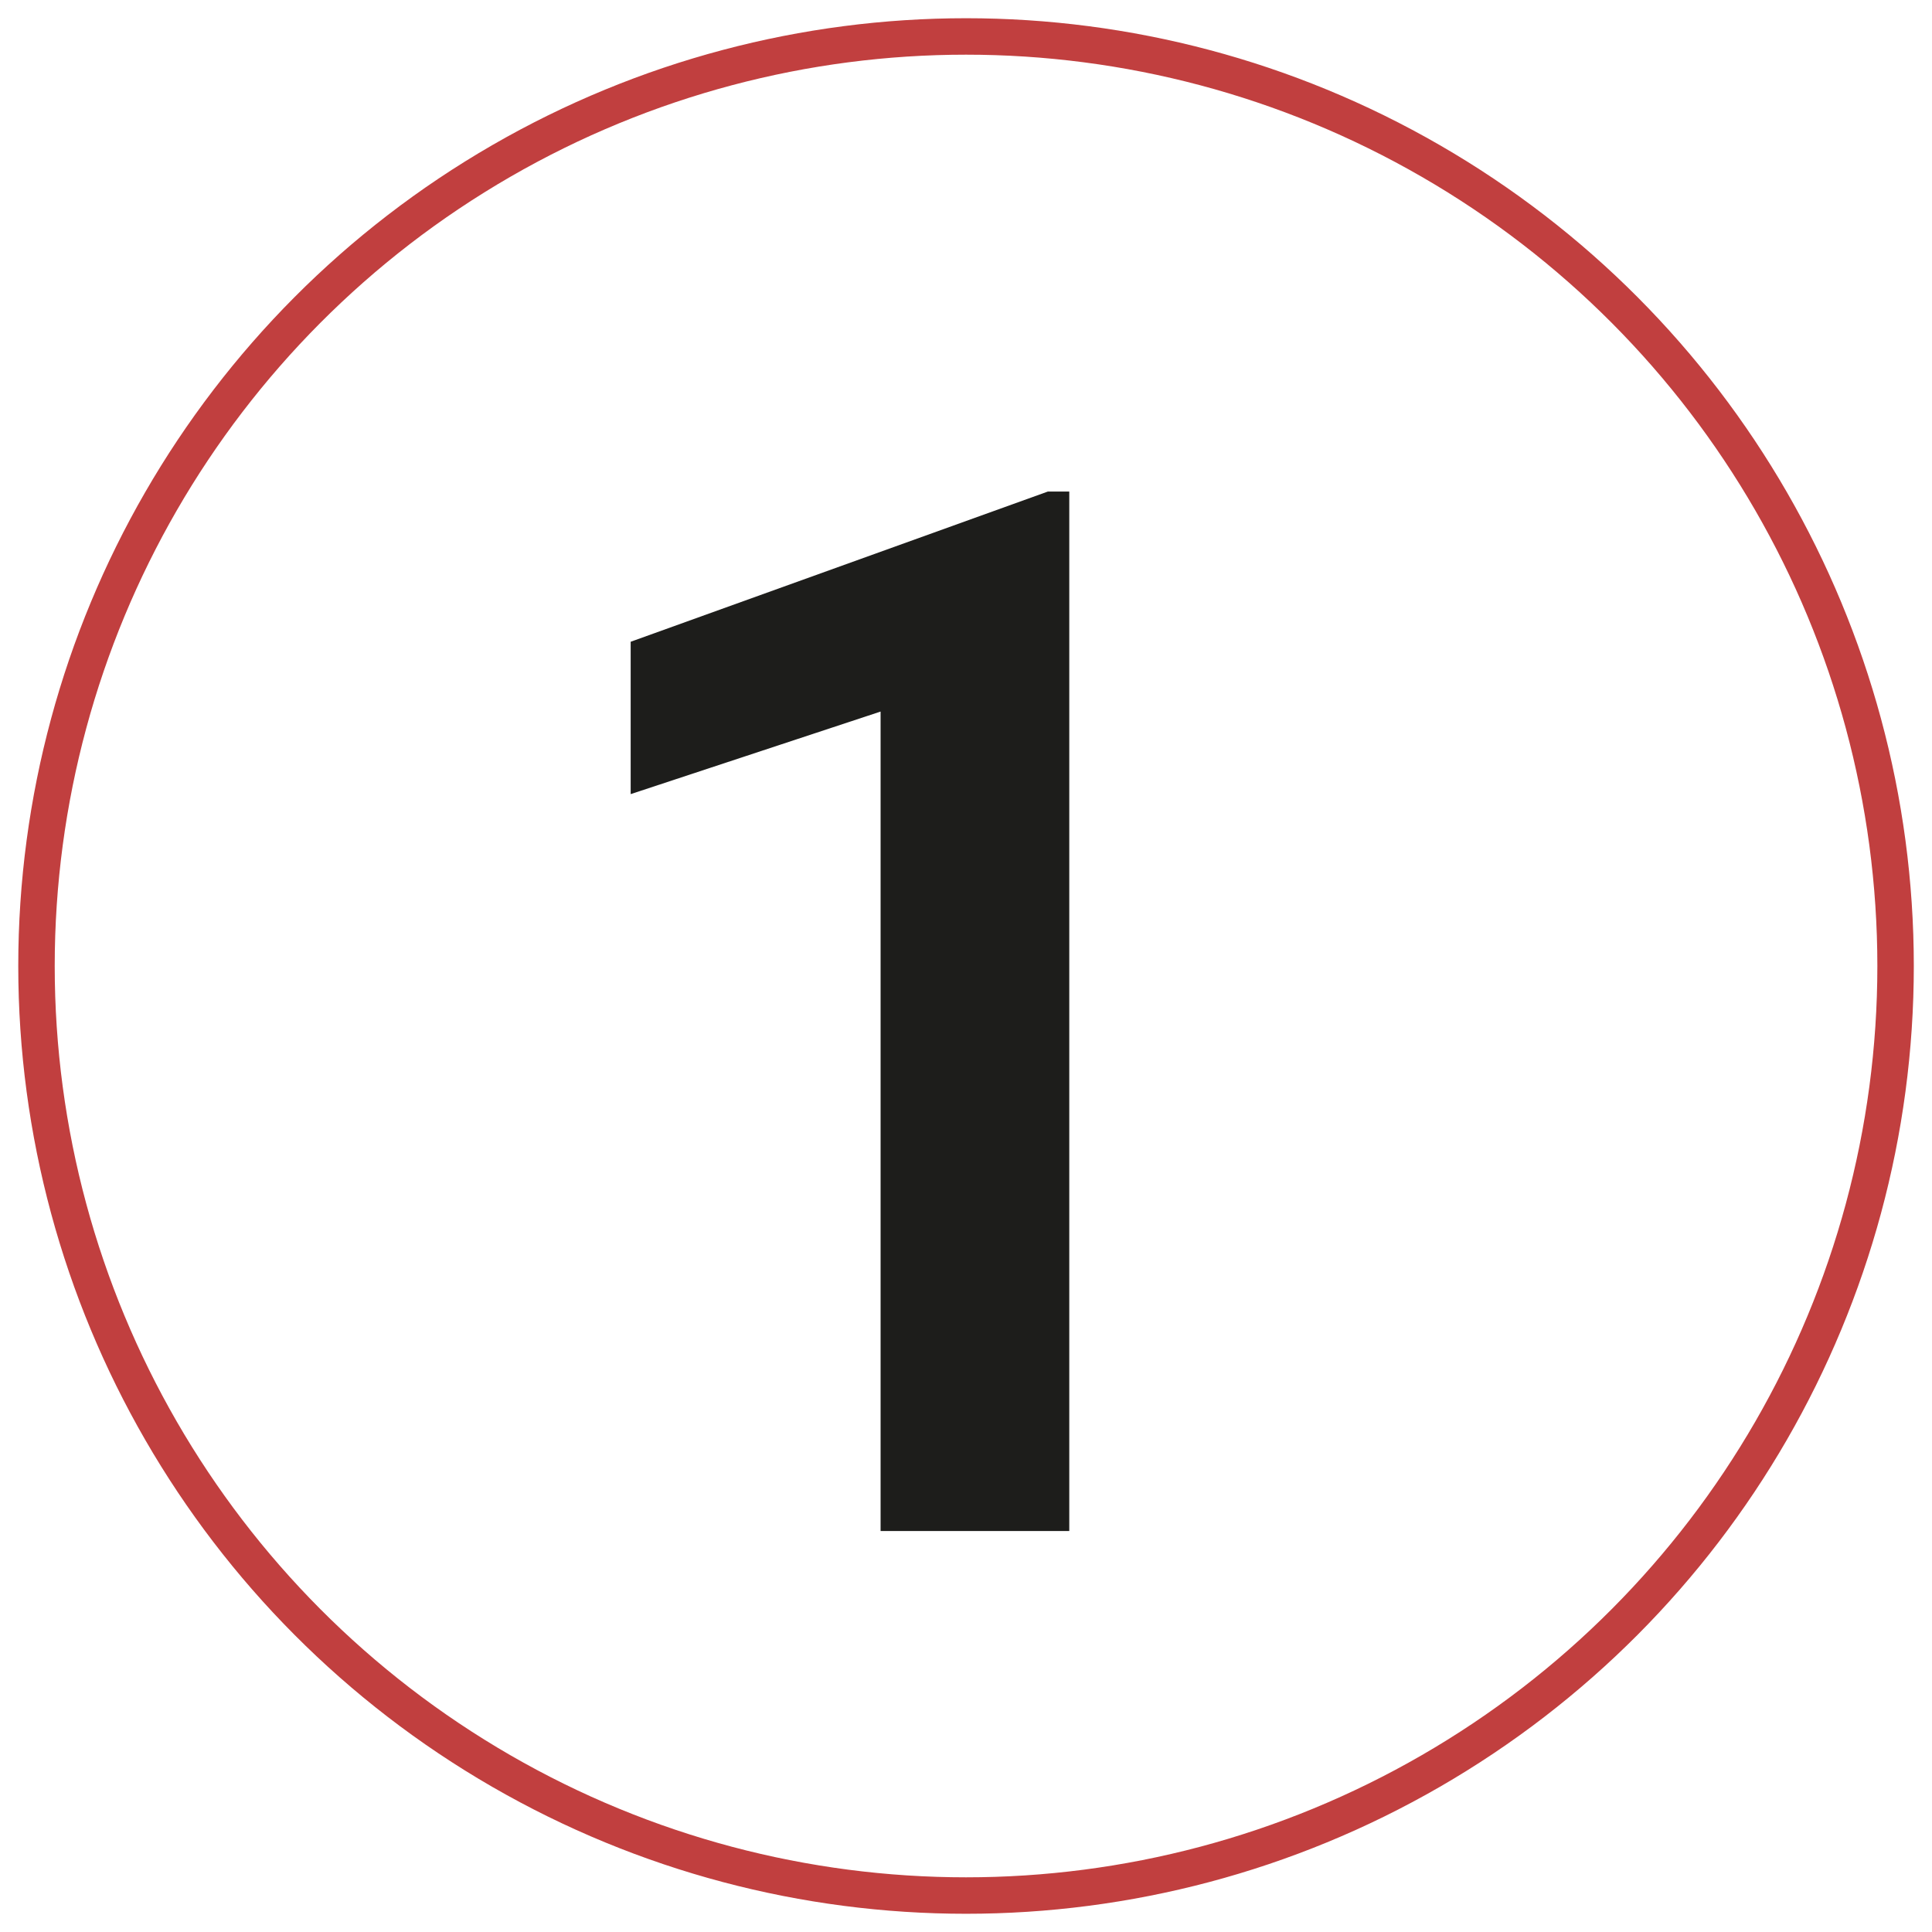 <?xml version="1.0" encoding="UTF-8"?> <svg xmlns="http://www.w3.org/2000/svg" width="53" height="53" viewBox="0 0 53 53" fill="none"><path d="M29.333 13.484V42H24.157V19.52L17.301 21.785V17.605L28.747 13.484H29.333Z" fill="#1D1D1B"></path><circle cx="26.501" cy="26.5" r="25.5" stroke="#C13F3F"></circle></svg> 